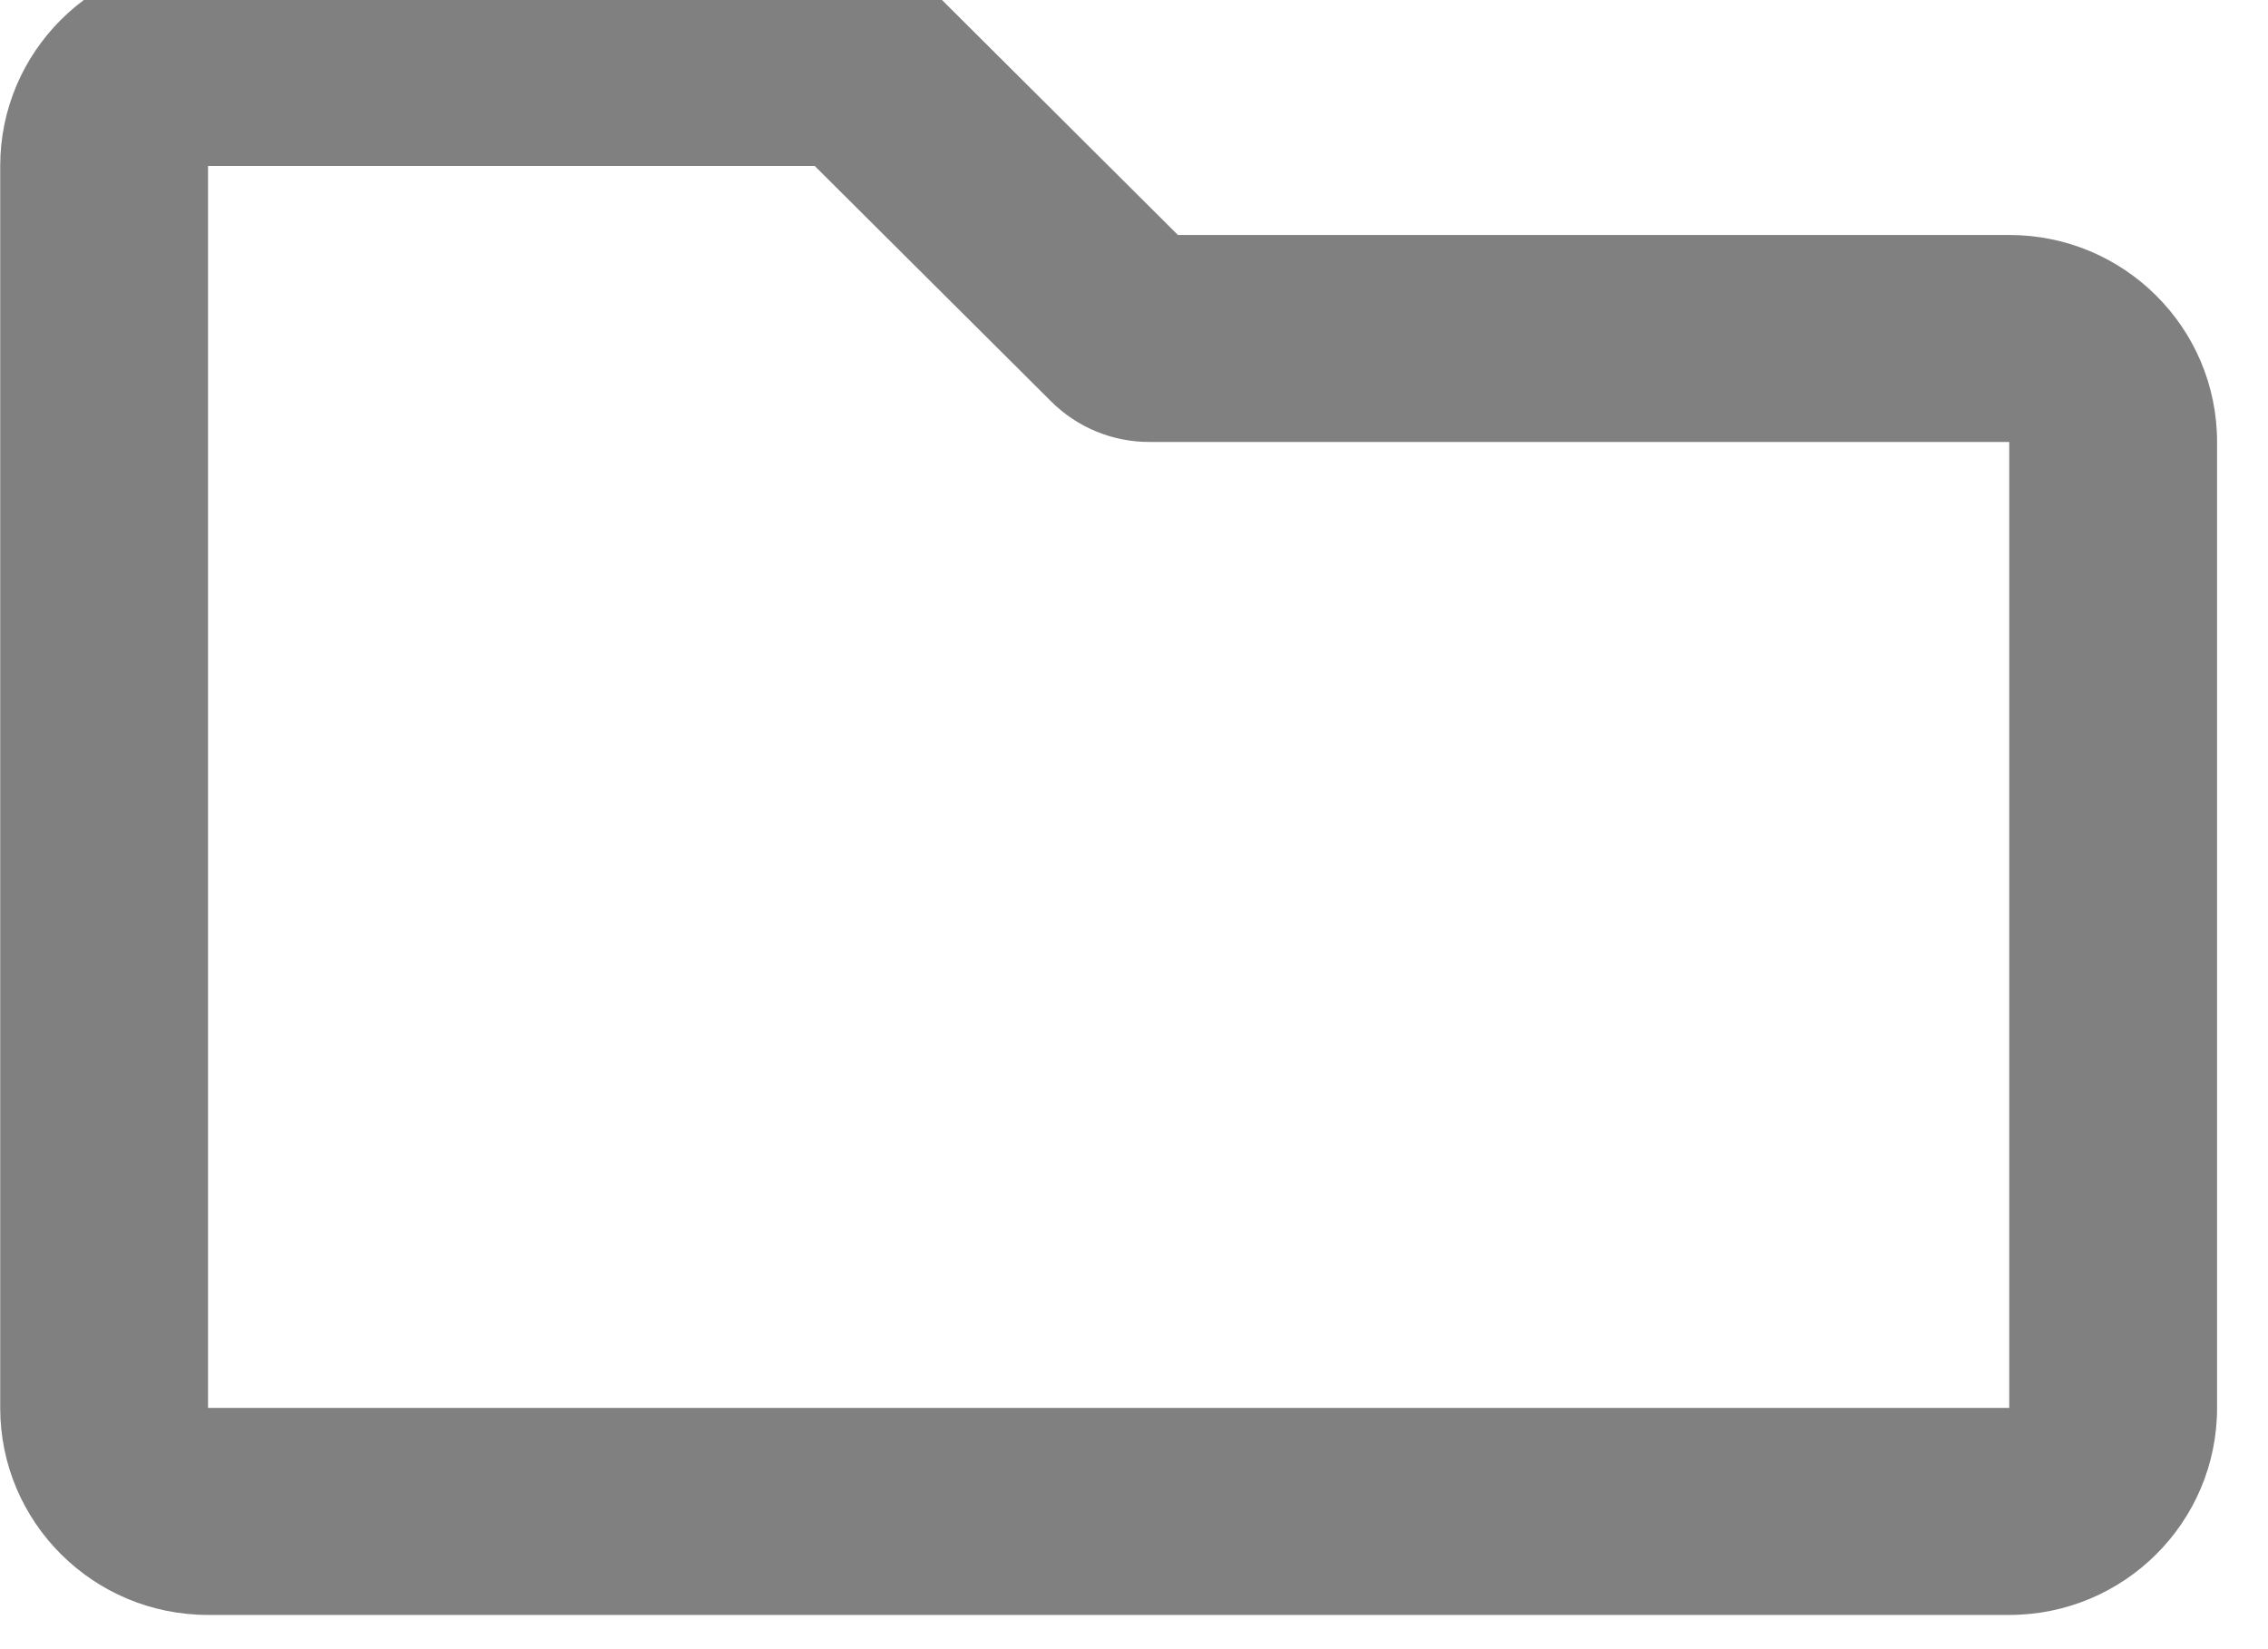 <?xml version="1.0" encoding="UTF-8" standalone="no"?>
<!DOCTYPE svg PUBLIC "-//W3C//DTD SVG 1.1//EN" "http://www.w3.org/Graphics/SVG/1.1/DTD/svg11.dtd">
<svg width="100%" height="100%" viewBox="0 0 22 16" version="1.1" xmlns="http://www.w3.org/2000/svg" xmlns:xlink="http://www.w3.org/1999/xlink" xml:space="preserve" xmlns:serif="http://www.serif.com/" style="fill-rule:evenodd;clip-rule:evenodd;stroke-linejoin:round;stroke-miterlimit:2;">
    <g transform="matrix(1,0,0,1,-9284.35,-691.769)">
        <g transform="matrix(1,0,0,0.734,-520.368,8.227)">
            <g id="folder.svg" transform="matrix(0.042,0,0,0.057,9804.72,927.066)">
                <path d="M464,128L272,128L217.37,73.37C211.37,67.37 203.23,64 194.74,64L48,64C21.49,64 0,85.49 0,112L0,400C0,426.51 21.49,448 48,448L464,448C490.51,448 512,426.51 512,400L512,176C512,149.49 490.51,128 464,128ZM464,400L48,400L48,112L188.12,112L242.75,166.63C248.75,172.63 256.89,176 265.38,176L464,176L464,400Z" style="fill:rgb(128,128,128);fill-rule:nonzero;"/>
            </g>
        </g>
    </g>
</svg>
